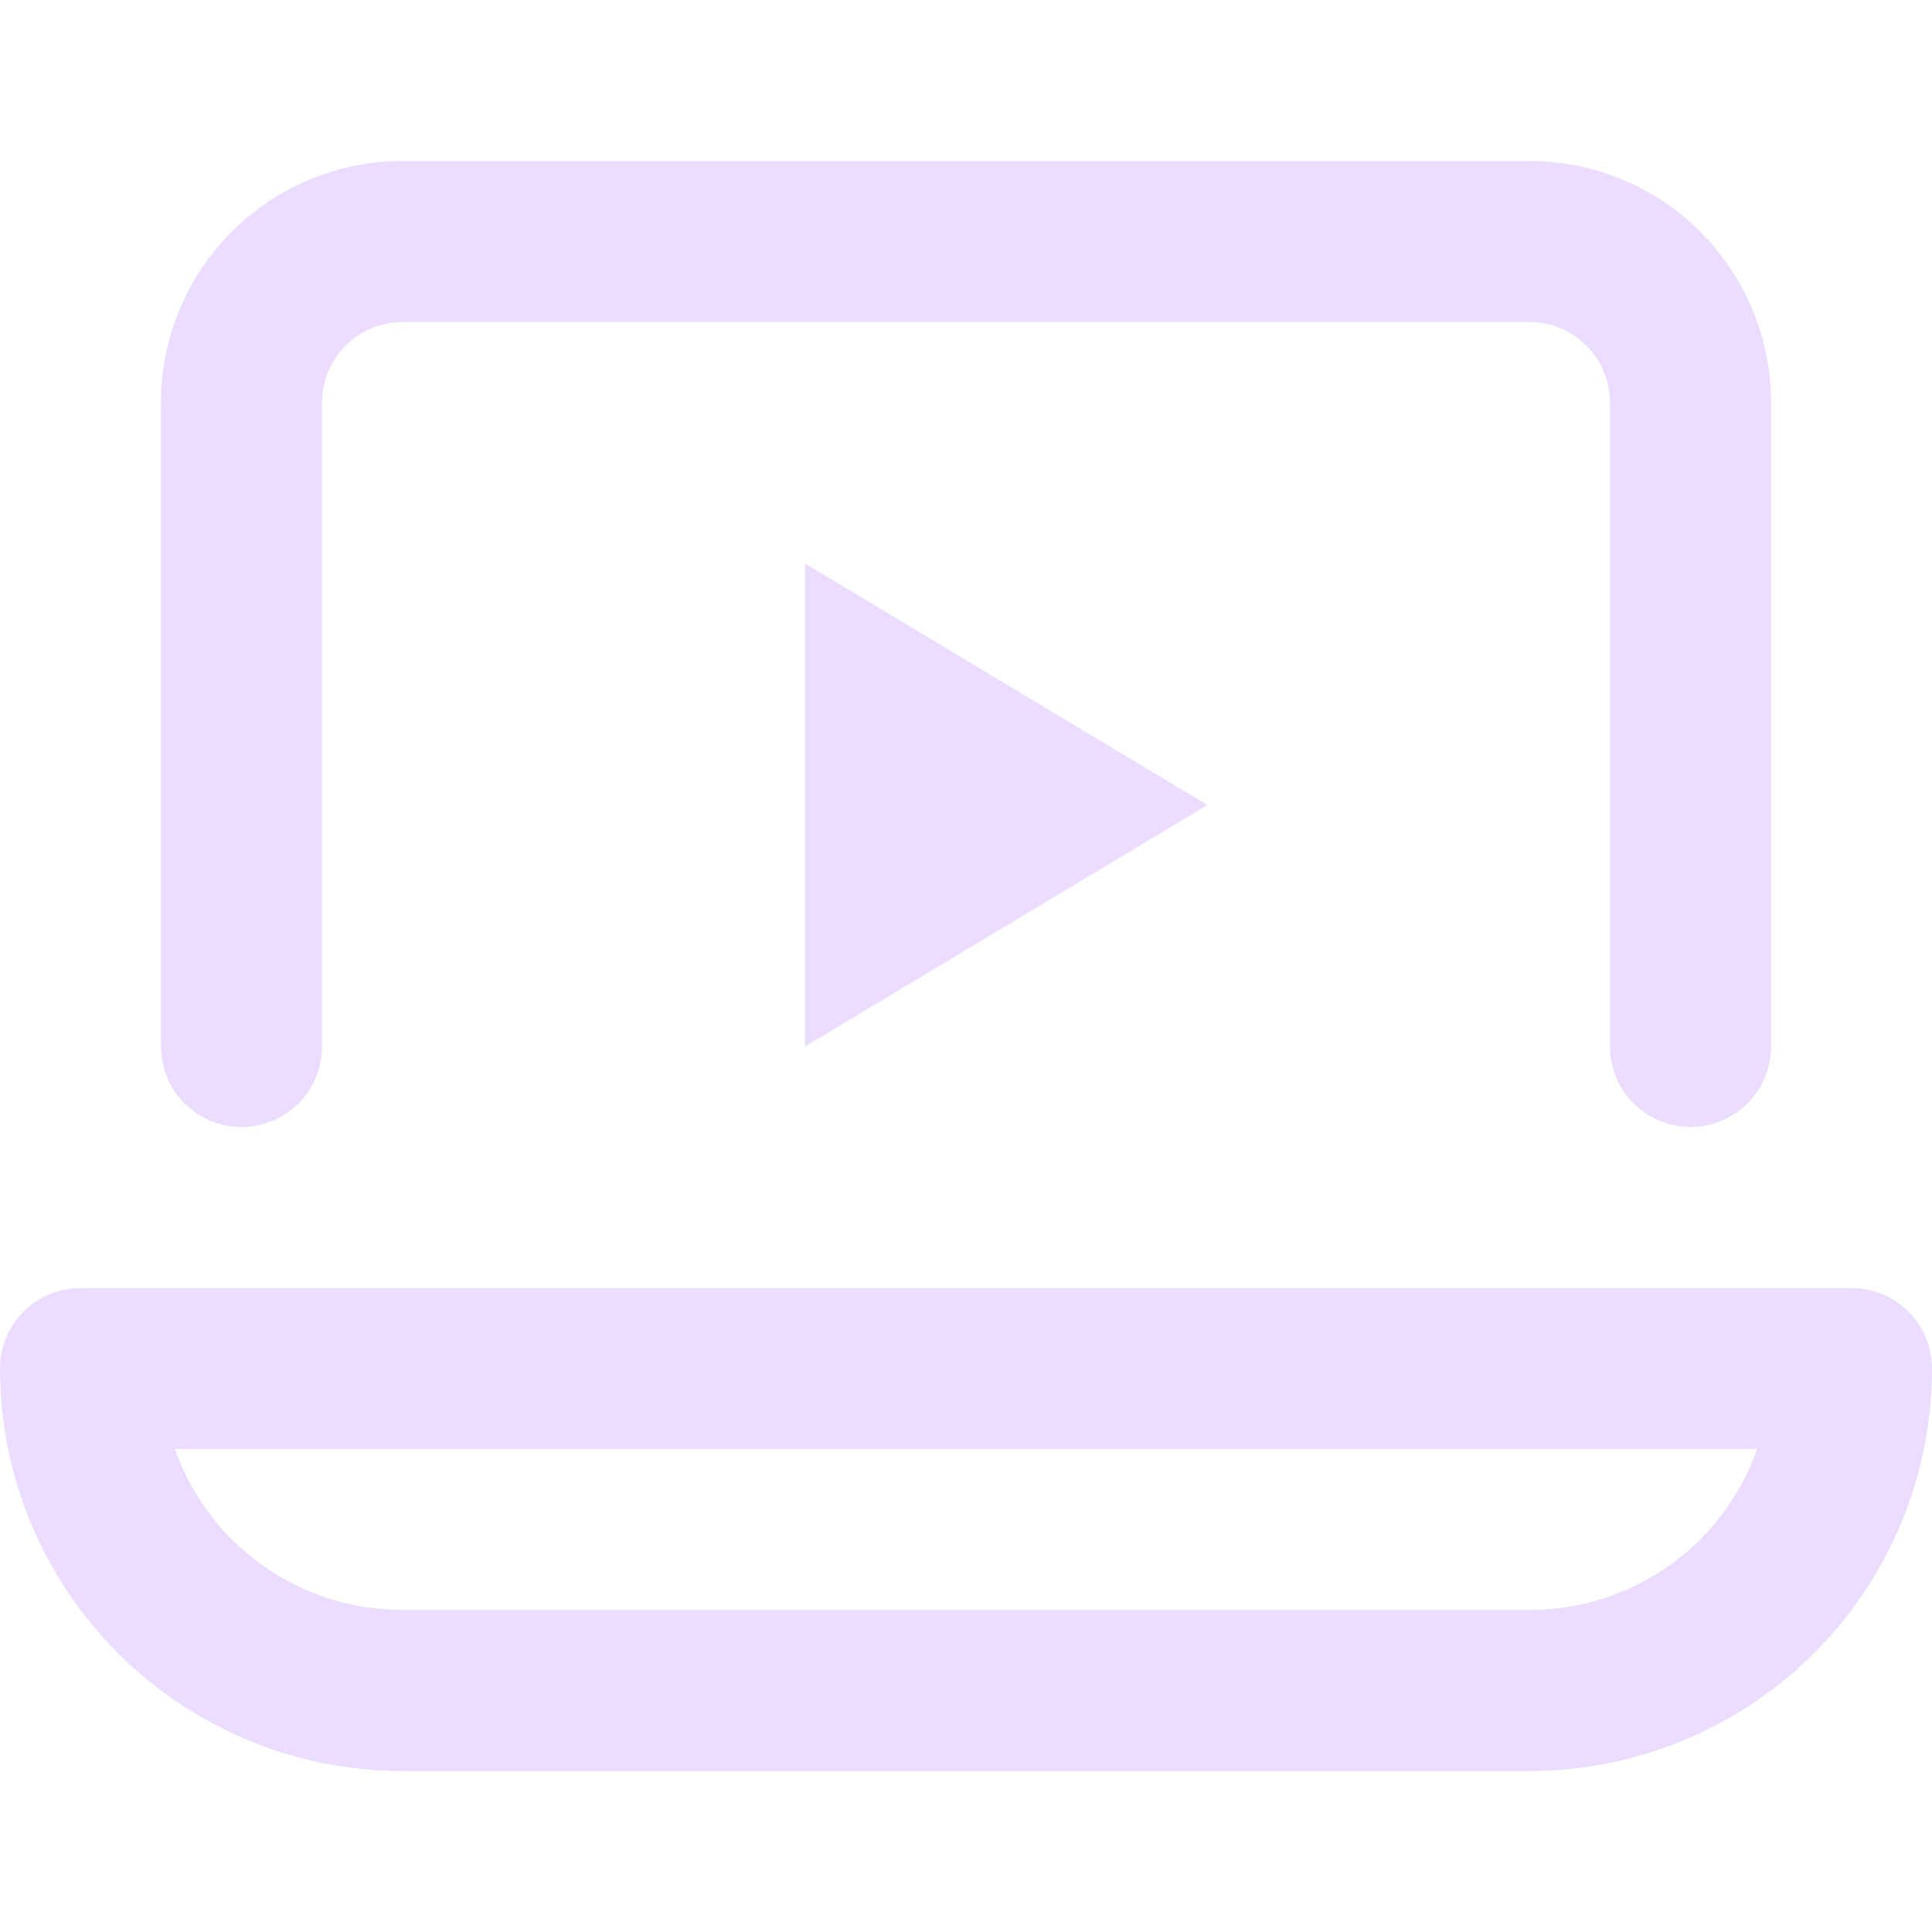 <svg width="16" height="16" viewBox="0 0 16 16" fill="none" xmlns="http://www.w3.org/2000/svg">
<path fill-rule="evenodd" clip-rule="evenodd" d="M3.333 2.667C3.157 2.667 2.987 2.737 2.862 2.862C2.737 2.987 2.667 3.156 2.667 3.333V8.667C2.667 9.035 2.368 9.333 2 9.333C1.632 9.333 1.333 9.035 1.333 8.667V3.333C1.333 2.803 1.544 2.294 1.919 1.919C2.294 1.544 2.803 1.333 3.333 1.333H12.667C13.197 1.333 13.706 1.544 14.081 1.919C14.456 2.294 14.667 2.803 14.667 3.333V8.667C14.667 9.035 14.368 9.333 14 9.333C13.632 9.333 13.333 9.035 13.333 8.667V3.333C13.333 3.156 13.263 2.987 13.138 2.862C13.013 2.737 12.844 2.667 12.667 2.667H3.333ZM0.195 10.862C0.32 10.737 0.49 10.667 0.667 10.667H15.333C15.701 10.667 16 10.965 16 11.333C16 12.217 15.649 13.065 15.024 13.69C14.399 14.315 13.551 14.667 12.667 14.667H3.333C2.449 14.667 1.601 14.315 0.976 13.69C0.351 13.065 0 12.217 0 11.333C0 11.156 0.07 10.987 0.195 10.862ZM1.448 12C1.546 12.278 1.706 12.534 1.919 12.748C2.294 13.123 2.803 13.333 3.333 13.333H12.667C13.197 13.333 13.706 13.123 14.081 12.748C14.294 12.534 14.454 12.278 14.552 12H1.448ZM10 6.667L6.667 8.667V4.667L10 6.667Z" fill="#EADDFF"/>
</svg>
